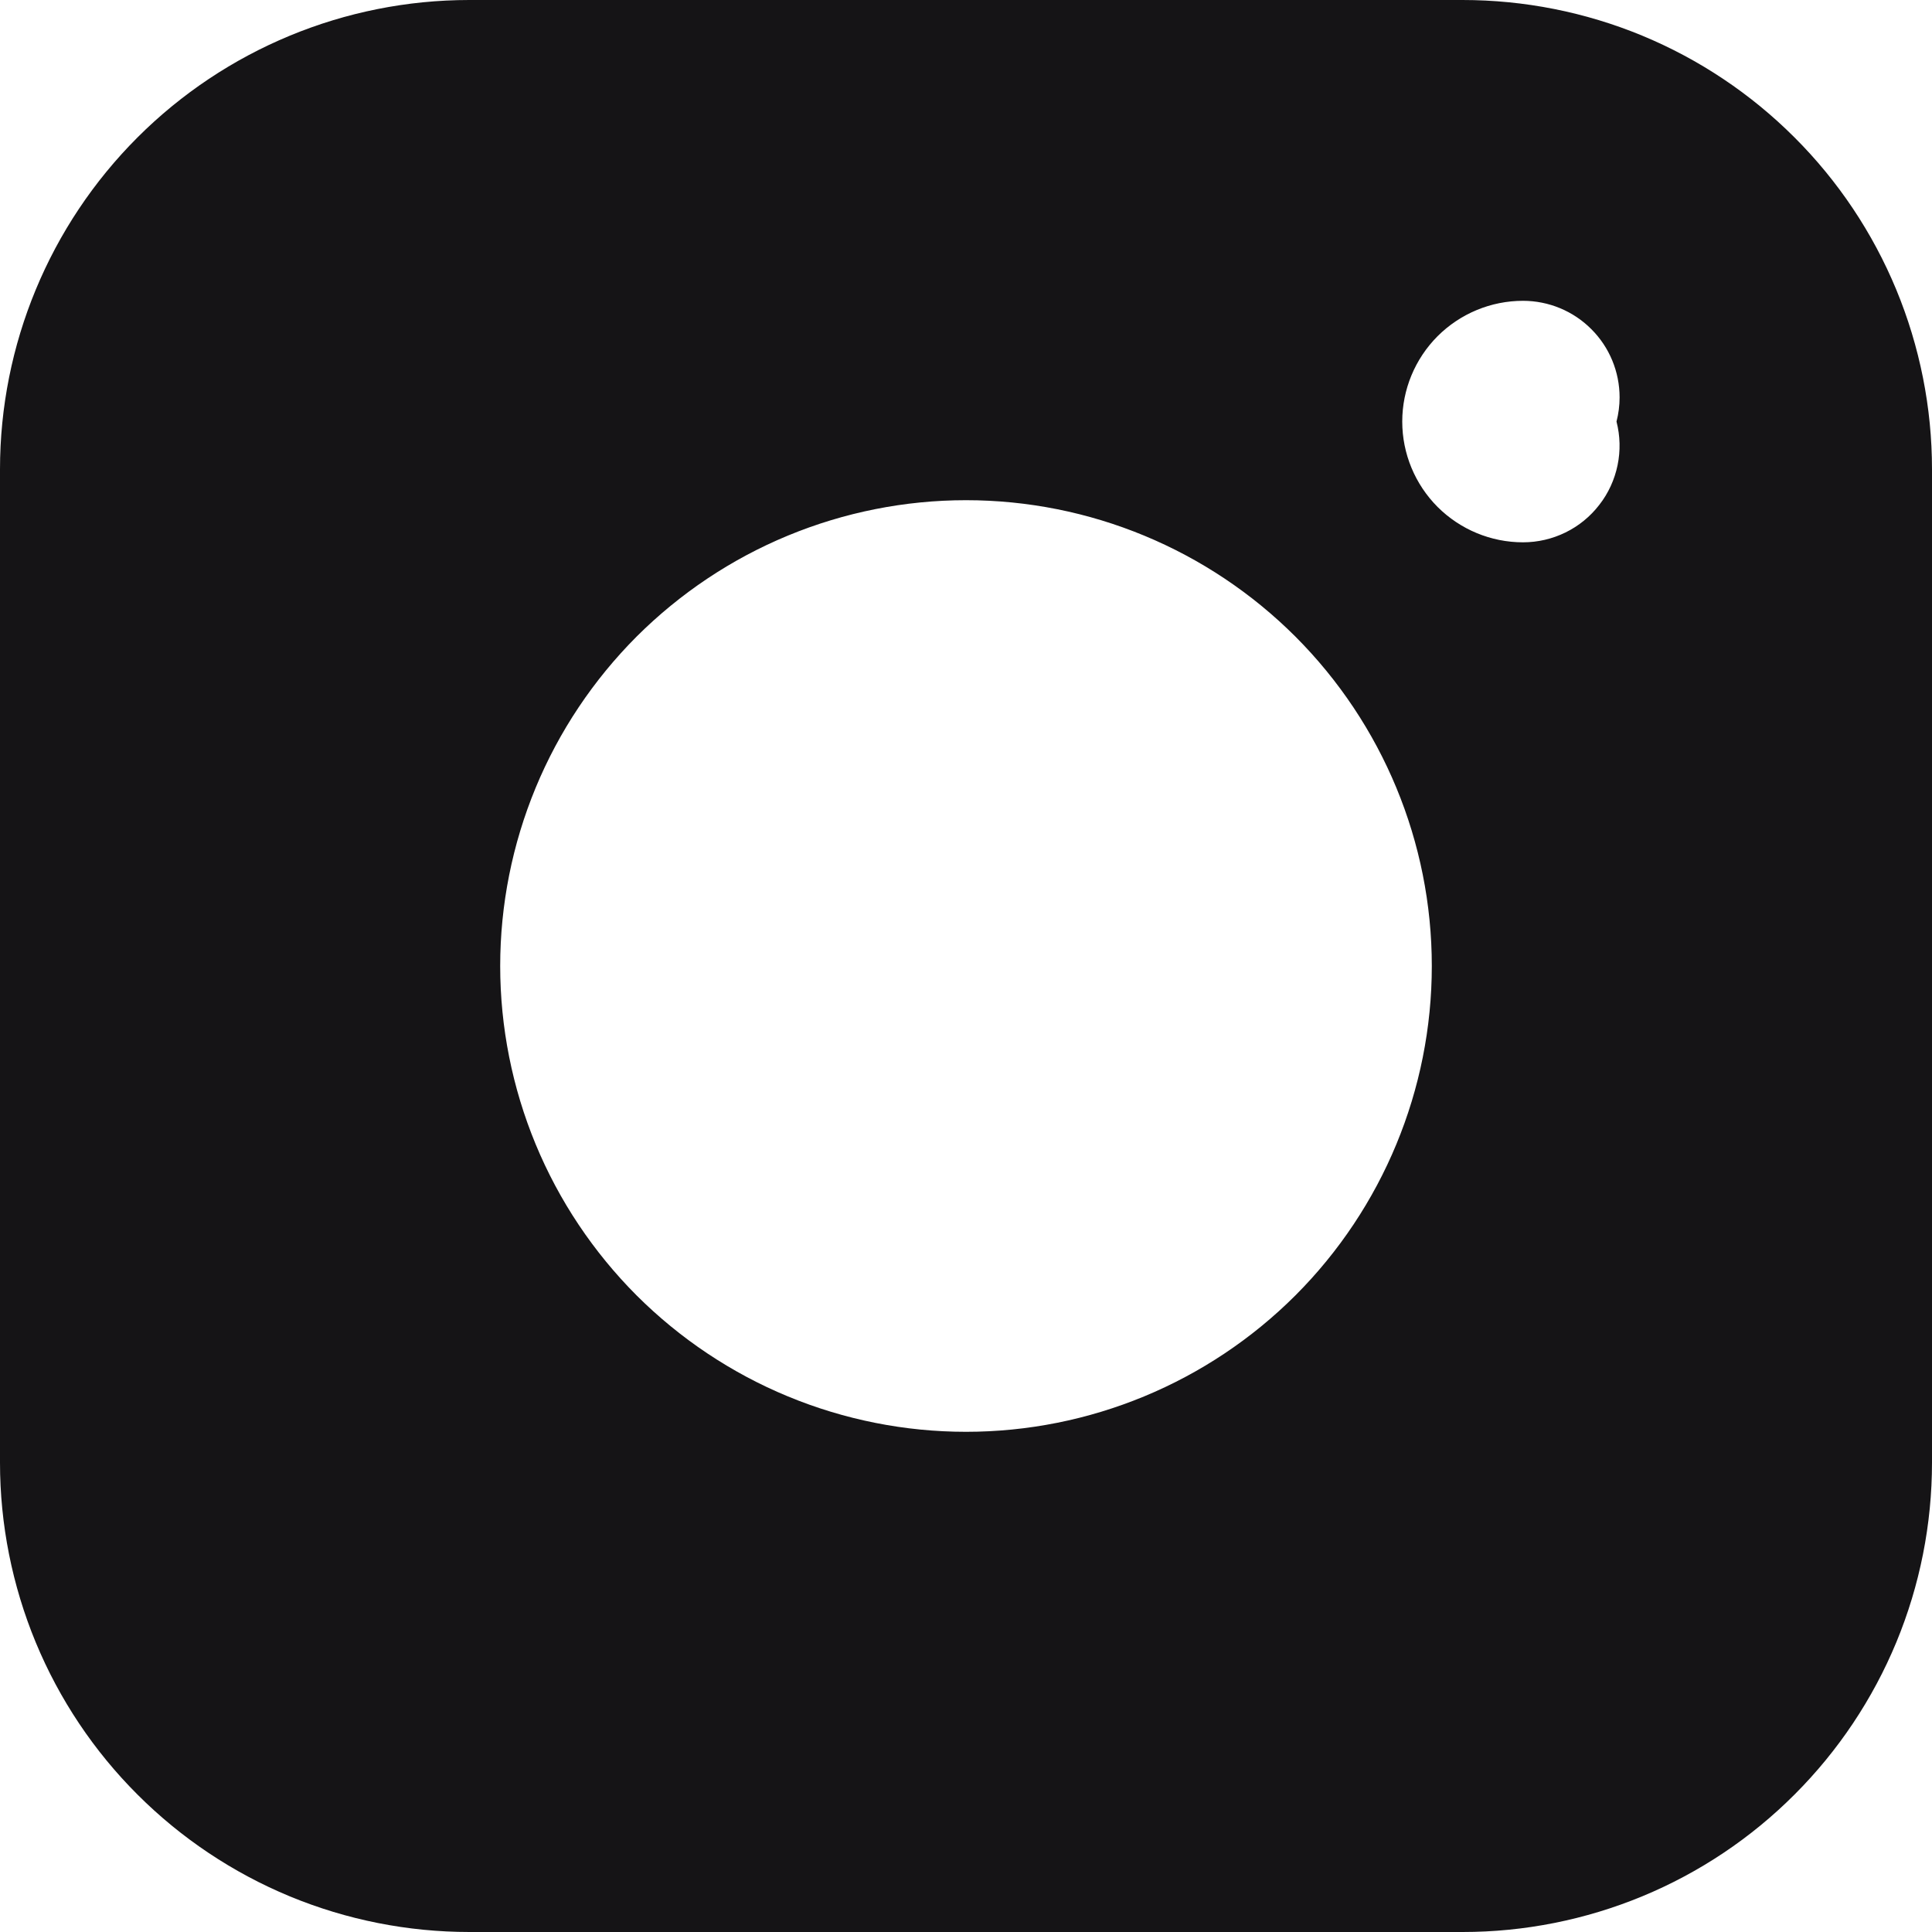 <svg width="20" height="20" viewBox="0 0 20 20" fill="none" xmlns="http://www.w3.org/2000/svg">
    <g clip-path="url(#clip0_1_7791)">
        <path fill-rule="evenodd" clip-rule="evenodd"
              d="M0 4.858C0 3.57 0.512 2.334 1.423 1.423C2.334 0.512 3.57 4.1173e-07 4.858 4.1173e-07H15.14C15.778 -0 16.41 0.125 17 0.369C17.589 0.613 18.125 0.971 18.576 1.422C19.028 1.873 19.386 2.409 19.63 2.998C19.874 3.588 20 4.22 20 4.858V15.14C20 15.778 19.875 16.41 19.631 17C19.387 17.589 19.029 18.125 18.578 18.576C18.127 19.028 17.591 19.386 17.002 19.63C16.412 19.874 15.78 20 15.142 20H4.86C4.222 20 3.59 19.875 3 19.631C2.411 19.387 1.875 19.029 1.424 18.578C0.972 18.127 0.614 17.591 0.37 17.002C0.126 16.412 -5.40784e-08 15.78 0 15.142L0 4.86V4.858ZM16.766 4.114C16.766 4.198 16.755 4.282 16.734 4.364C16.772 4.512 16.776 4.666 16.745 4.816C16.714 4.965 16.65 5.106 16.556 5.226C16.463 5.347 16.343 5.445 16.206 5.512C16.069 5.579 15.919 5.614 15.766 5.614C15.434 5.614 15.117 5.482 14.882 5.248C14.648 5.013 14.516 4.696 14.516 4.364C14.516 4.032 14.648 3.715 14.882 3.48C15.117 3.246 15.434 3.114 15.766 3.114C16.031 3.114 16.286 3.219 16.473 3.407C16.661 3.594 16.766 3.849 16.766 4.114ZM10 5.178C9.367 5.178 8.74 5.303 8.155 5.545C7.57 5.787 7.038 6.143 6.59 6.59C6.143 7.038 5.787 7.57 5.545 8.155C5.303 8.74 5.178 9.367 5.178 10C5.178 10.633 5.303 11.26 5.545 11.845C5.787 12.43 6.143 12.962 6.59 13.41C7.038 13.857 7.57 14.213 8.155 14.455C8.74 14.697 9.367 14.822 10 14.822C11.279 14.822 12.505 14.314 13.41 13.41C14.314 12.505 14.822 11.279 14.822 10C14.822 8.721 14.314 7.495 13.41 6.59C12.505 5.686 11.279 5.178 10 5.178Z"
              fill="#151416"/>
    </g>
    <defs>
        <clipPath id="clip0_1_7791">
            <rect width="20" height="20" fill="white"/>
        </clipPath>
    </defs>
</svg>
